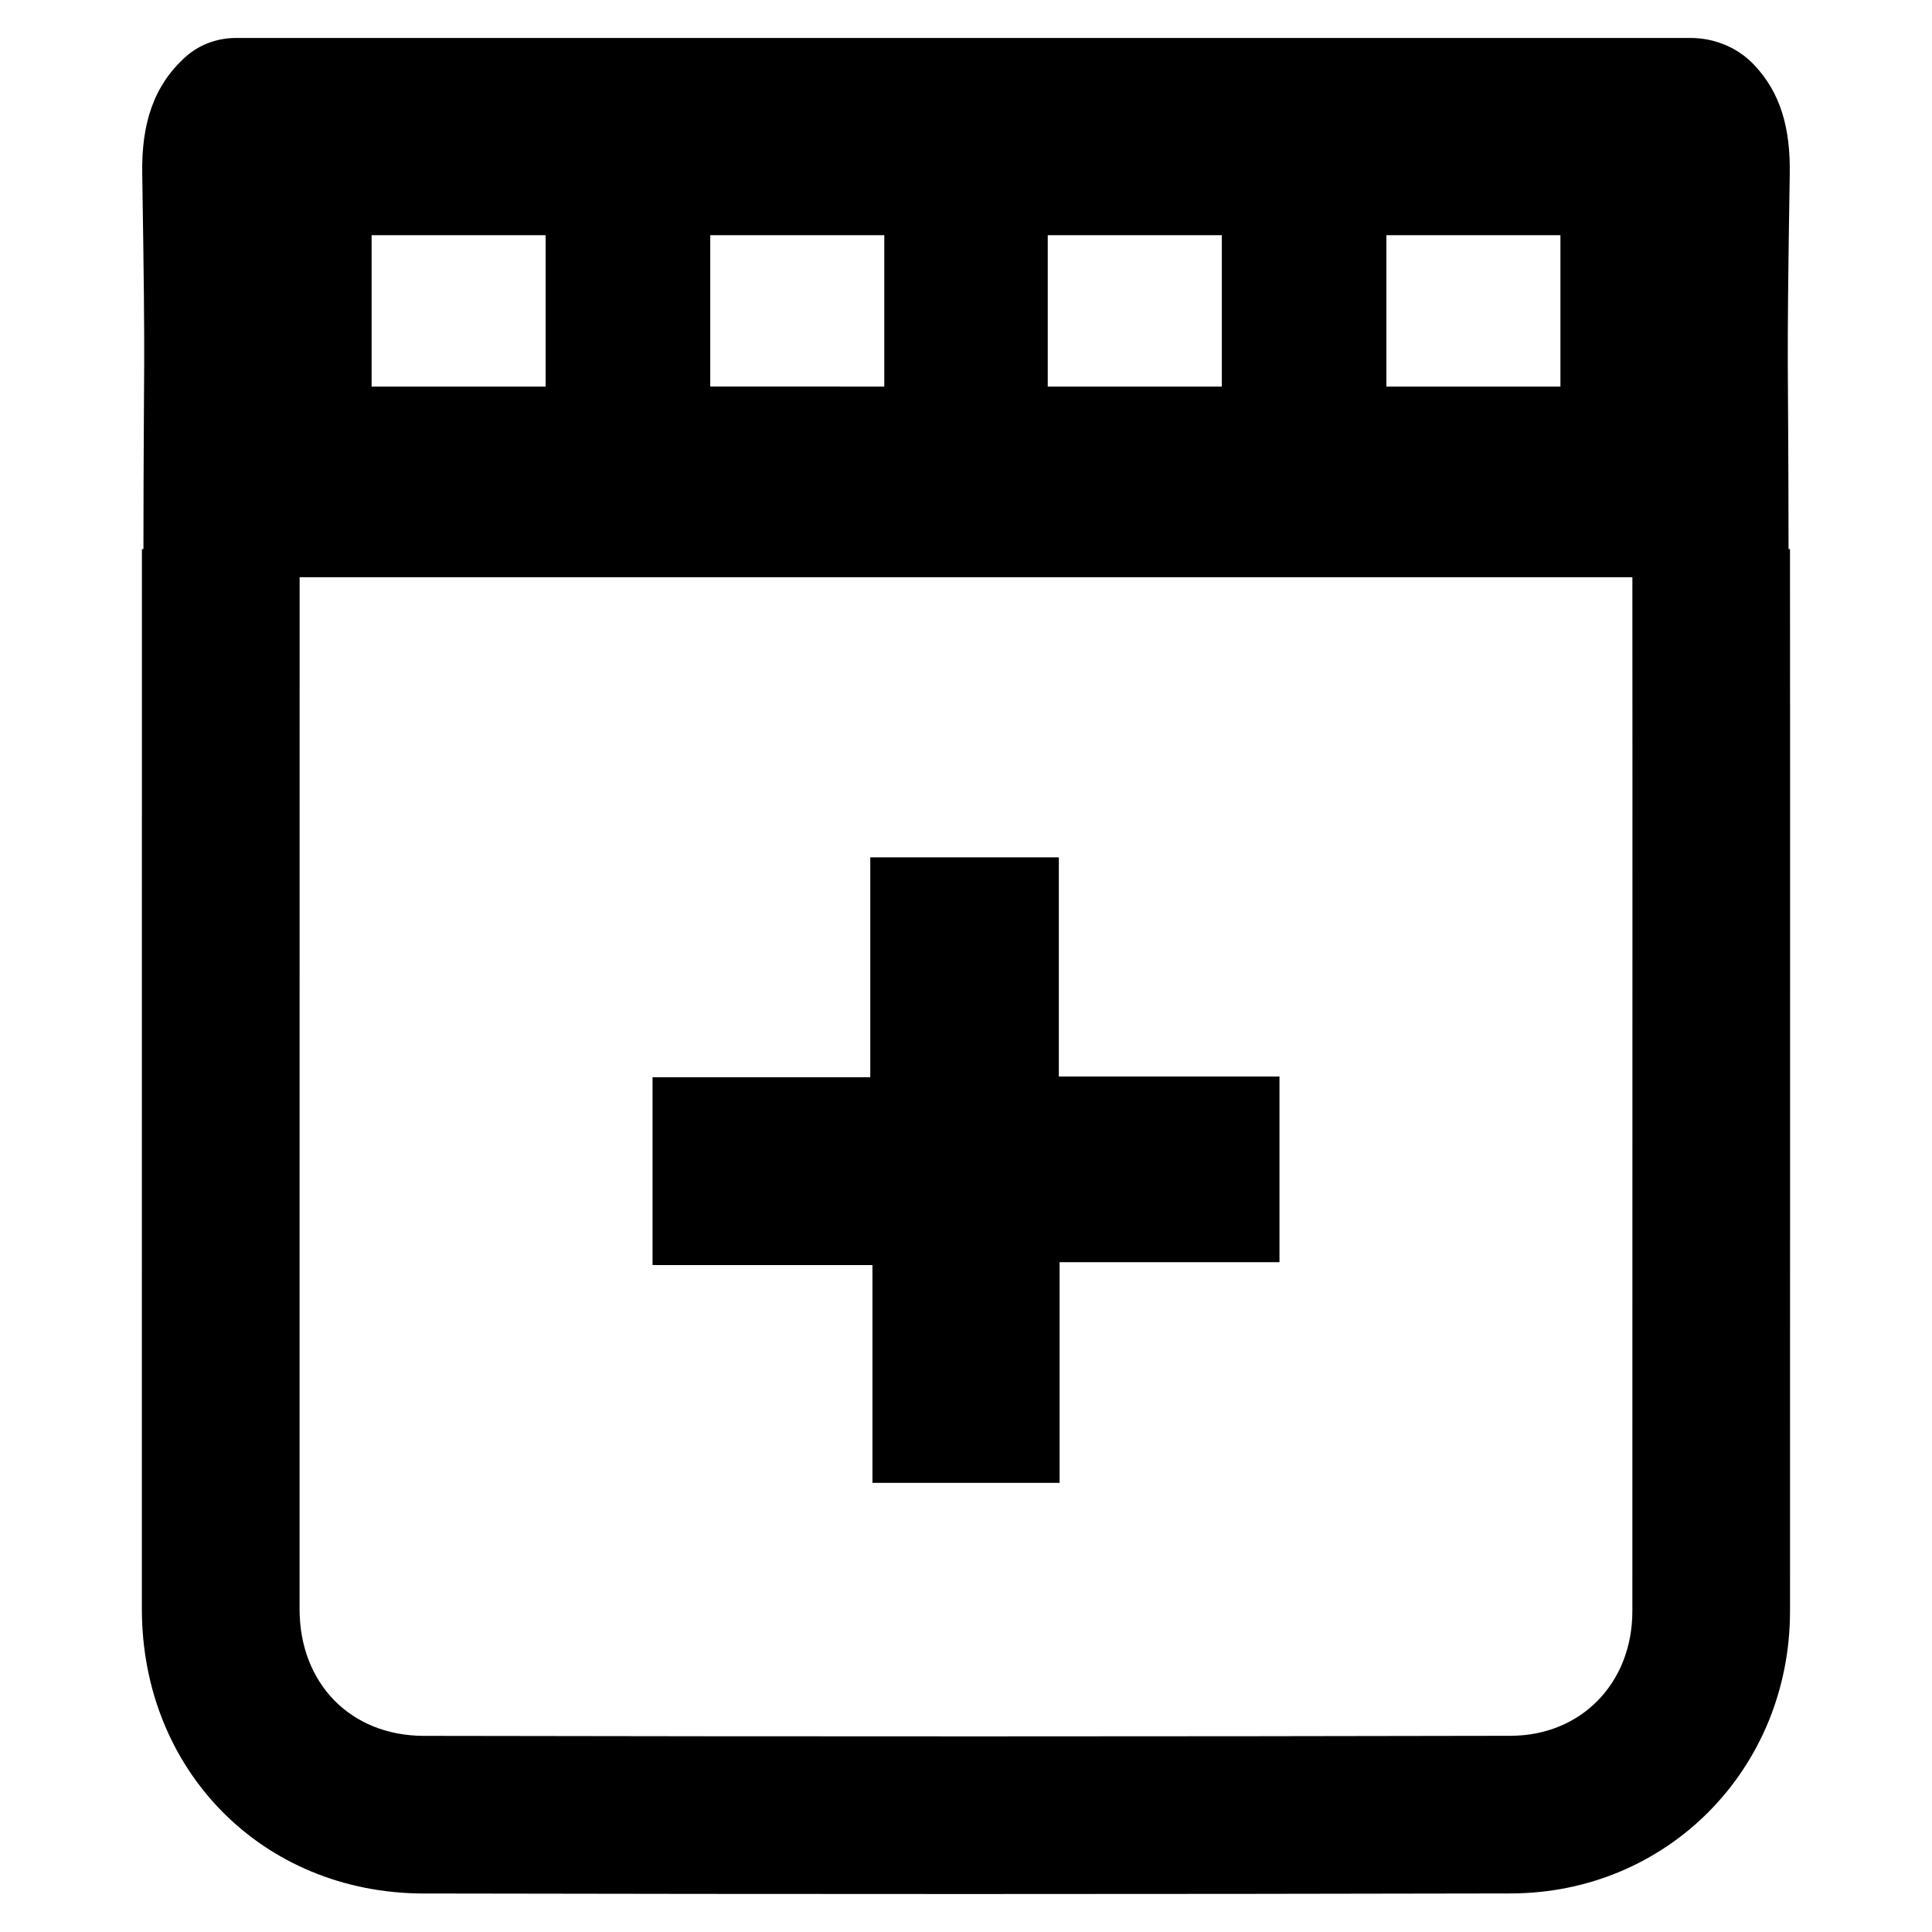 <?xml version="1.0" encoding="UTF-8"?>
<!-- Uploaded to: ICON Repo, www.svgrepo.com, Generator: ICON Repo Mixer Tools -->
<svg fill="#000000" width="800px" height="800px" version="1.1" viewBox="144 144 512 512" xmlns="http://www.w3.org/2000/svg">
 <g>
  <path d="m316.93 479.26v-49.781h57.703v-58.277h49.969v58.086h58.473v49.203h-58.273v58.473h-49.594v-57.703z"/>
  <path d="m618.37 289.5h-0.387c-0.039-55.348-0.59-41.832 0.316-99.289 0.227-12.266-2.457-21.781-9.605-29.191-4.344-4.504-10.406-6.957-16.656-6.957h-385.52c-4.879 0-9.668 1.715-13.305 4.977-8.539 7.664-11.766 17.781-11.516 31.172 0.906 57.465 0.355 43.934 0.316 99.305h-0.402c-0.016 80.805-0.016 135.01-0.016 201.68v79.176c0 42.934 32.094 75.359 74.652 75.422 48.742 0.094 96.848 0.141 144.03 0.141 49.184 0 97.359-0.055 144.15-0.156 41.469-0.102 73.949-32.984 73.949-74.855l0.016-164.23c0.004-39.059 0.012-78.121-0.027-117.2zm-106.96-83.176h46.121v40.125h-46.121zm-89.746 0h46.121v40.125h-46.121zm-89.438 0h46.121v40.125l-46.121-0.004zm-89.746 0h46.121v40.125h-46.121zm334.13 200.38-0.016 164.23c0 19.113-13.57 33.023-32.258 33.07-91.59 0.195-188.49 0.203-288.01 0.016-19.398-0.031-32.938-13.863-32.938-33.637v-79.176c0-64.598-0.008-117.5 0.016-194.23h353.19c0.027 36.578 0.027 73.16 0.016 109.73z"/>
 </g>
</svg>